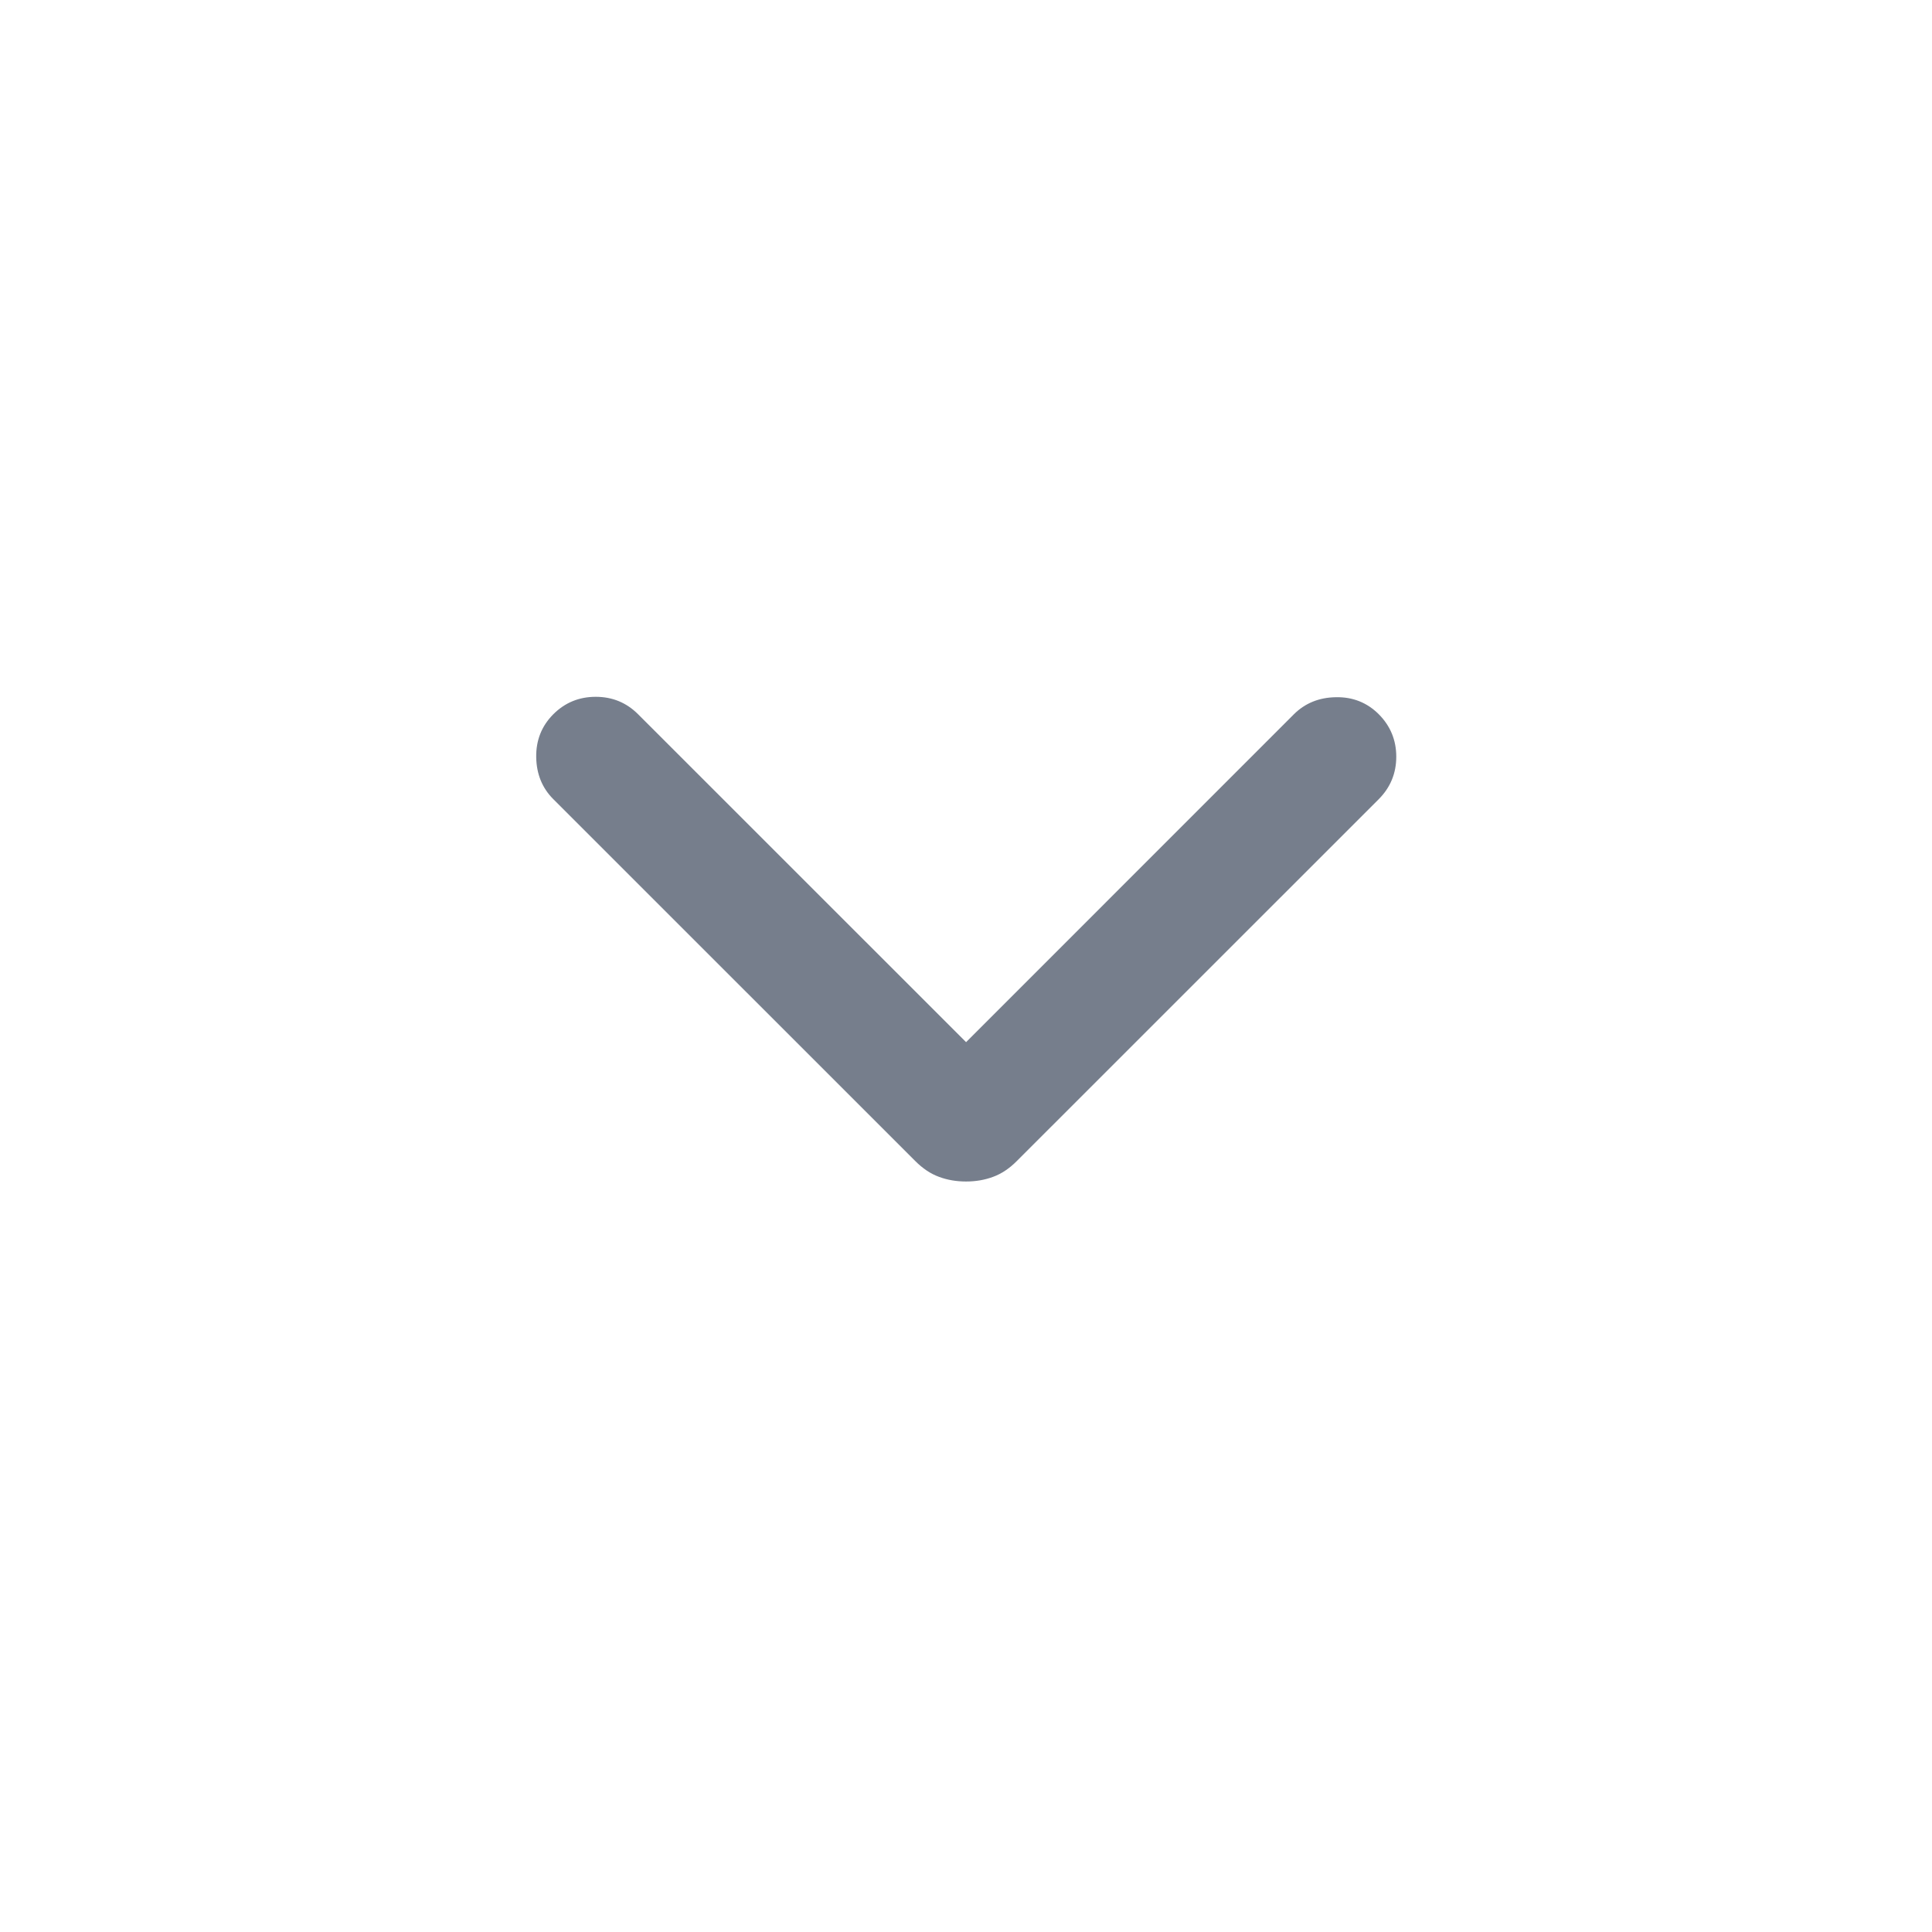 <svg width="24" height="24" viewBox="0 0 24 24" fill="none" xmlns="http://www.w3.org/2000/svg">
<path d="M12.001 12.946L16.073 8.873C16.212 8.735 16.386 8.664 16.596 8.661C16.805 8.657 16.983 8.728 17.128 8.873C17.272 9.018 17.345 9.194 17.345 9.4C17.345 9.606 17.272 9.782 17.128 9.927L12.633 14.421C12.54 14.515 12.441 14.581 12.337 14.619C12.233 14.658 12.121 14.677 12.001 14.677C11.88 14.677 11.768 14.658 11.664 14.619C11.56 14.581 11.461 14.515 11.368 14.421L6.873 9.927C6.735 9.789 6.664 9.614 6.661 9.405C6.658 9.195 6.729 9.018 6.873 8.873C7.018 8.728 7.194 8.656 7.4 8.656C7.607 8.656 7.782 8.728 7.927 8.873L12.001 12.946Z" fill="#767E8C"/>
</svg>
